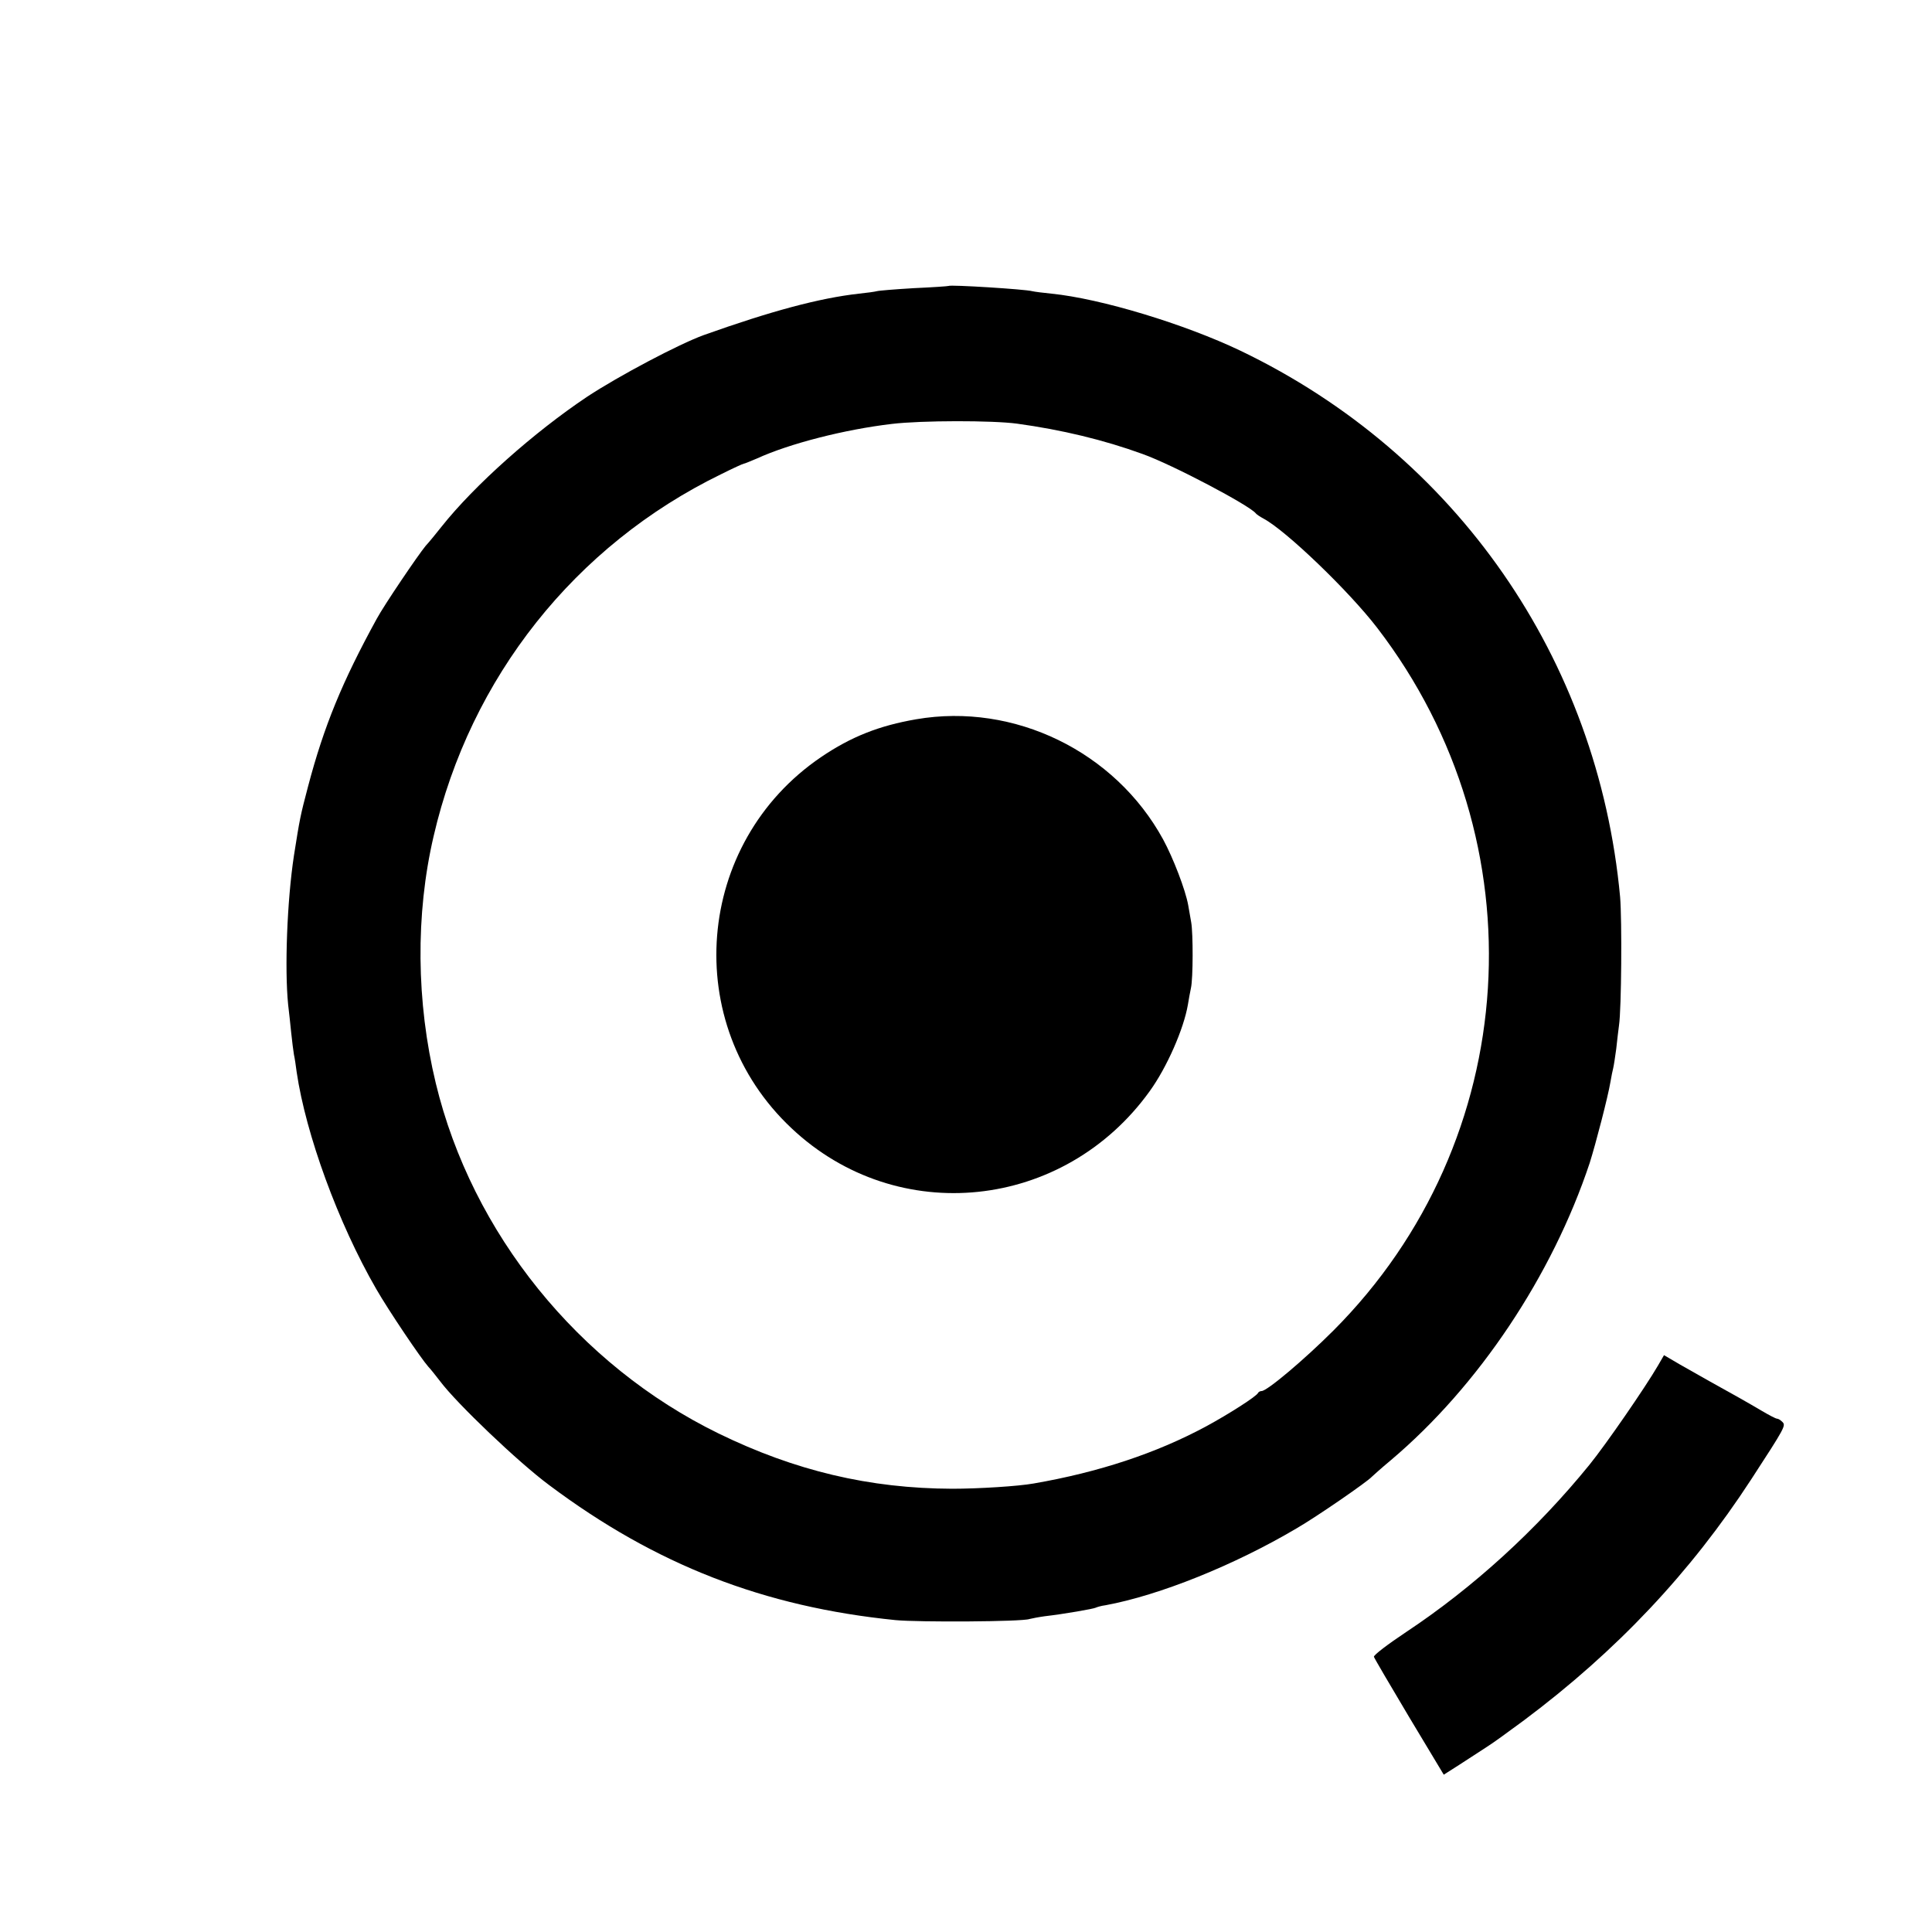 <?xml version="1.0" standalone="no"?>
<!DOCTYPE svg PUBLIC "-//W3C//DTD SVG 20010904//EN"
 "http://www.w3.org/TR/2001/REC-SVG-20010904/DTD/svg10.dtd">
<svg version="1.0" xmlns="http://www.w3.org/2000/svg"
 width="700pt" height="700pt" viewBox="0 0 700 700"
 preserveAspectRatio="xMidYMid meet">
<g transform="translate(0,700) scale(0.1,-0.1)"
fill="#000000" stroke="none">
<path d="M3437 5964 c-1 -1 -57 -5 -125 -8 -68 -4 -129 -9 -135 -11 -7 -2 -36
-6 -65 -9 -143 -16 -318 -63 -562 -150 -91 -33 -308 -148 -422 -223 -193 -129
-409 -321 -528 -471 -19 -24 -45 -56 -58 -70 -28 -34 -150 -214 -177 -264
-125 -228 -191 -388 -249 -608 -28 -106 -30 -117 -51 -250 -25 -165 -34 -411
-21 -540 3 -25 8 -70 11 -101 3 -31 8 -67 10 -80 3 -13 7 -41 10 -64 33 -224
150 -546 288 -785 46 -80 163 -253 189 -282 7 -7 26 -31 43 -53 60 -80 283
-293 395 -376 386 -289 778 -441 1255 -489 83 -8 459 -6 485 4 8 2 33 7 55 10
70 8 178 27 185 31 4 2 20 7 36 9 195 36 466 145 691 278 76 44 258 170 273
187 3 3 34 31 70 61 317 268 584 668 720 1077 22 70 66 239 75 293 3 19 8 42
10 50 2 8 7 40 11 70 3 30 8 69 10 85 9 60 11 382 4 465 -80 864 -594 1604
-1375 1979 -203 97 -506 189 -685 207 -30 3 -62 7 -70 9 -24 7 -297 24 -303
19z m248 -499 c161 -22 315 -59 455 -110 109 -39 387 -186 410 -215 3 -4 15
-12 28 -19 81 -43 310 -263 412 -396 595 -775 527 -1859 -159 -2546 -104 -104
-240 -219 -260 -219 -5 0 -11 -3 -13 -7 -5 -12 -105 -76 -188 -121 -180 -97
-388 -166 -625 -207 -56 -10 -199 -19 -295 -19 -300 1 -569 65 -846 200 -508
248 -894 726 -1025 1269 -71 294 -74 612 -8 895 133 575 512 1054 1042 1312
42 21 79 38 82 38 3 0 24 9 48 19 118 54 318 105 488 125 108 13 366 13 454 1z"/>
<path d="M3320 4394 c-134 -23 -236 -63 -345 -137 -458 -311 -511 -966 -107
-1345 383 -361 987 -298 1298 135 62 86 123 225 138 313 3 19 8 46 11 60 8 35
8 198 1 238 -3 17 -8 46 -11 63 -10 55 -54 170 -91 238 -174 318 -539 496
-894 435z"/>
<path d="M6007 2052 c-46 -79 -188 -285 -248 -359 -191 -235 -420 -444 -664
-606 -66 -44 -119 -84 -117 -90 2 -6 60 -105 128 -219 l125 -208 55 35 c31 20
74 48 97 63 23 14 86 60 140 100 334 250 602 534 822 872 123 189 126 195 113
208 -7 7 -15 12 -20 12 -4 0 -29 13 -56 29 -49 29 -104 60 -189 107 -27 15
-74 42 -106 60 l-58 34 -22 -38z"/>
</g>
</svg>
